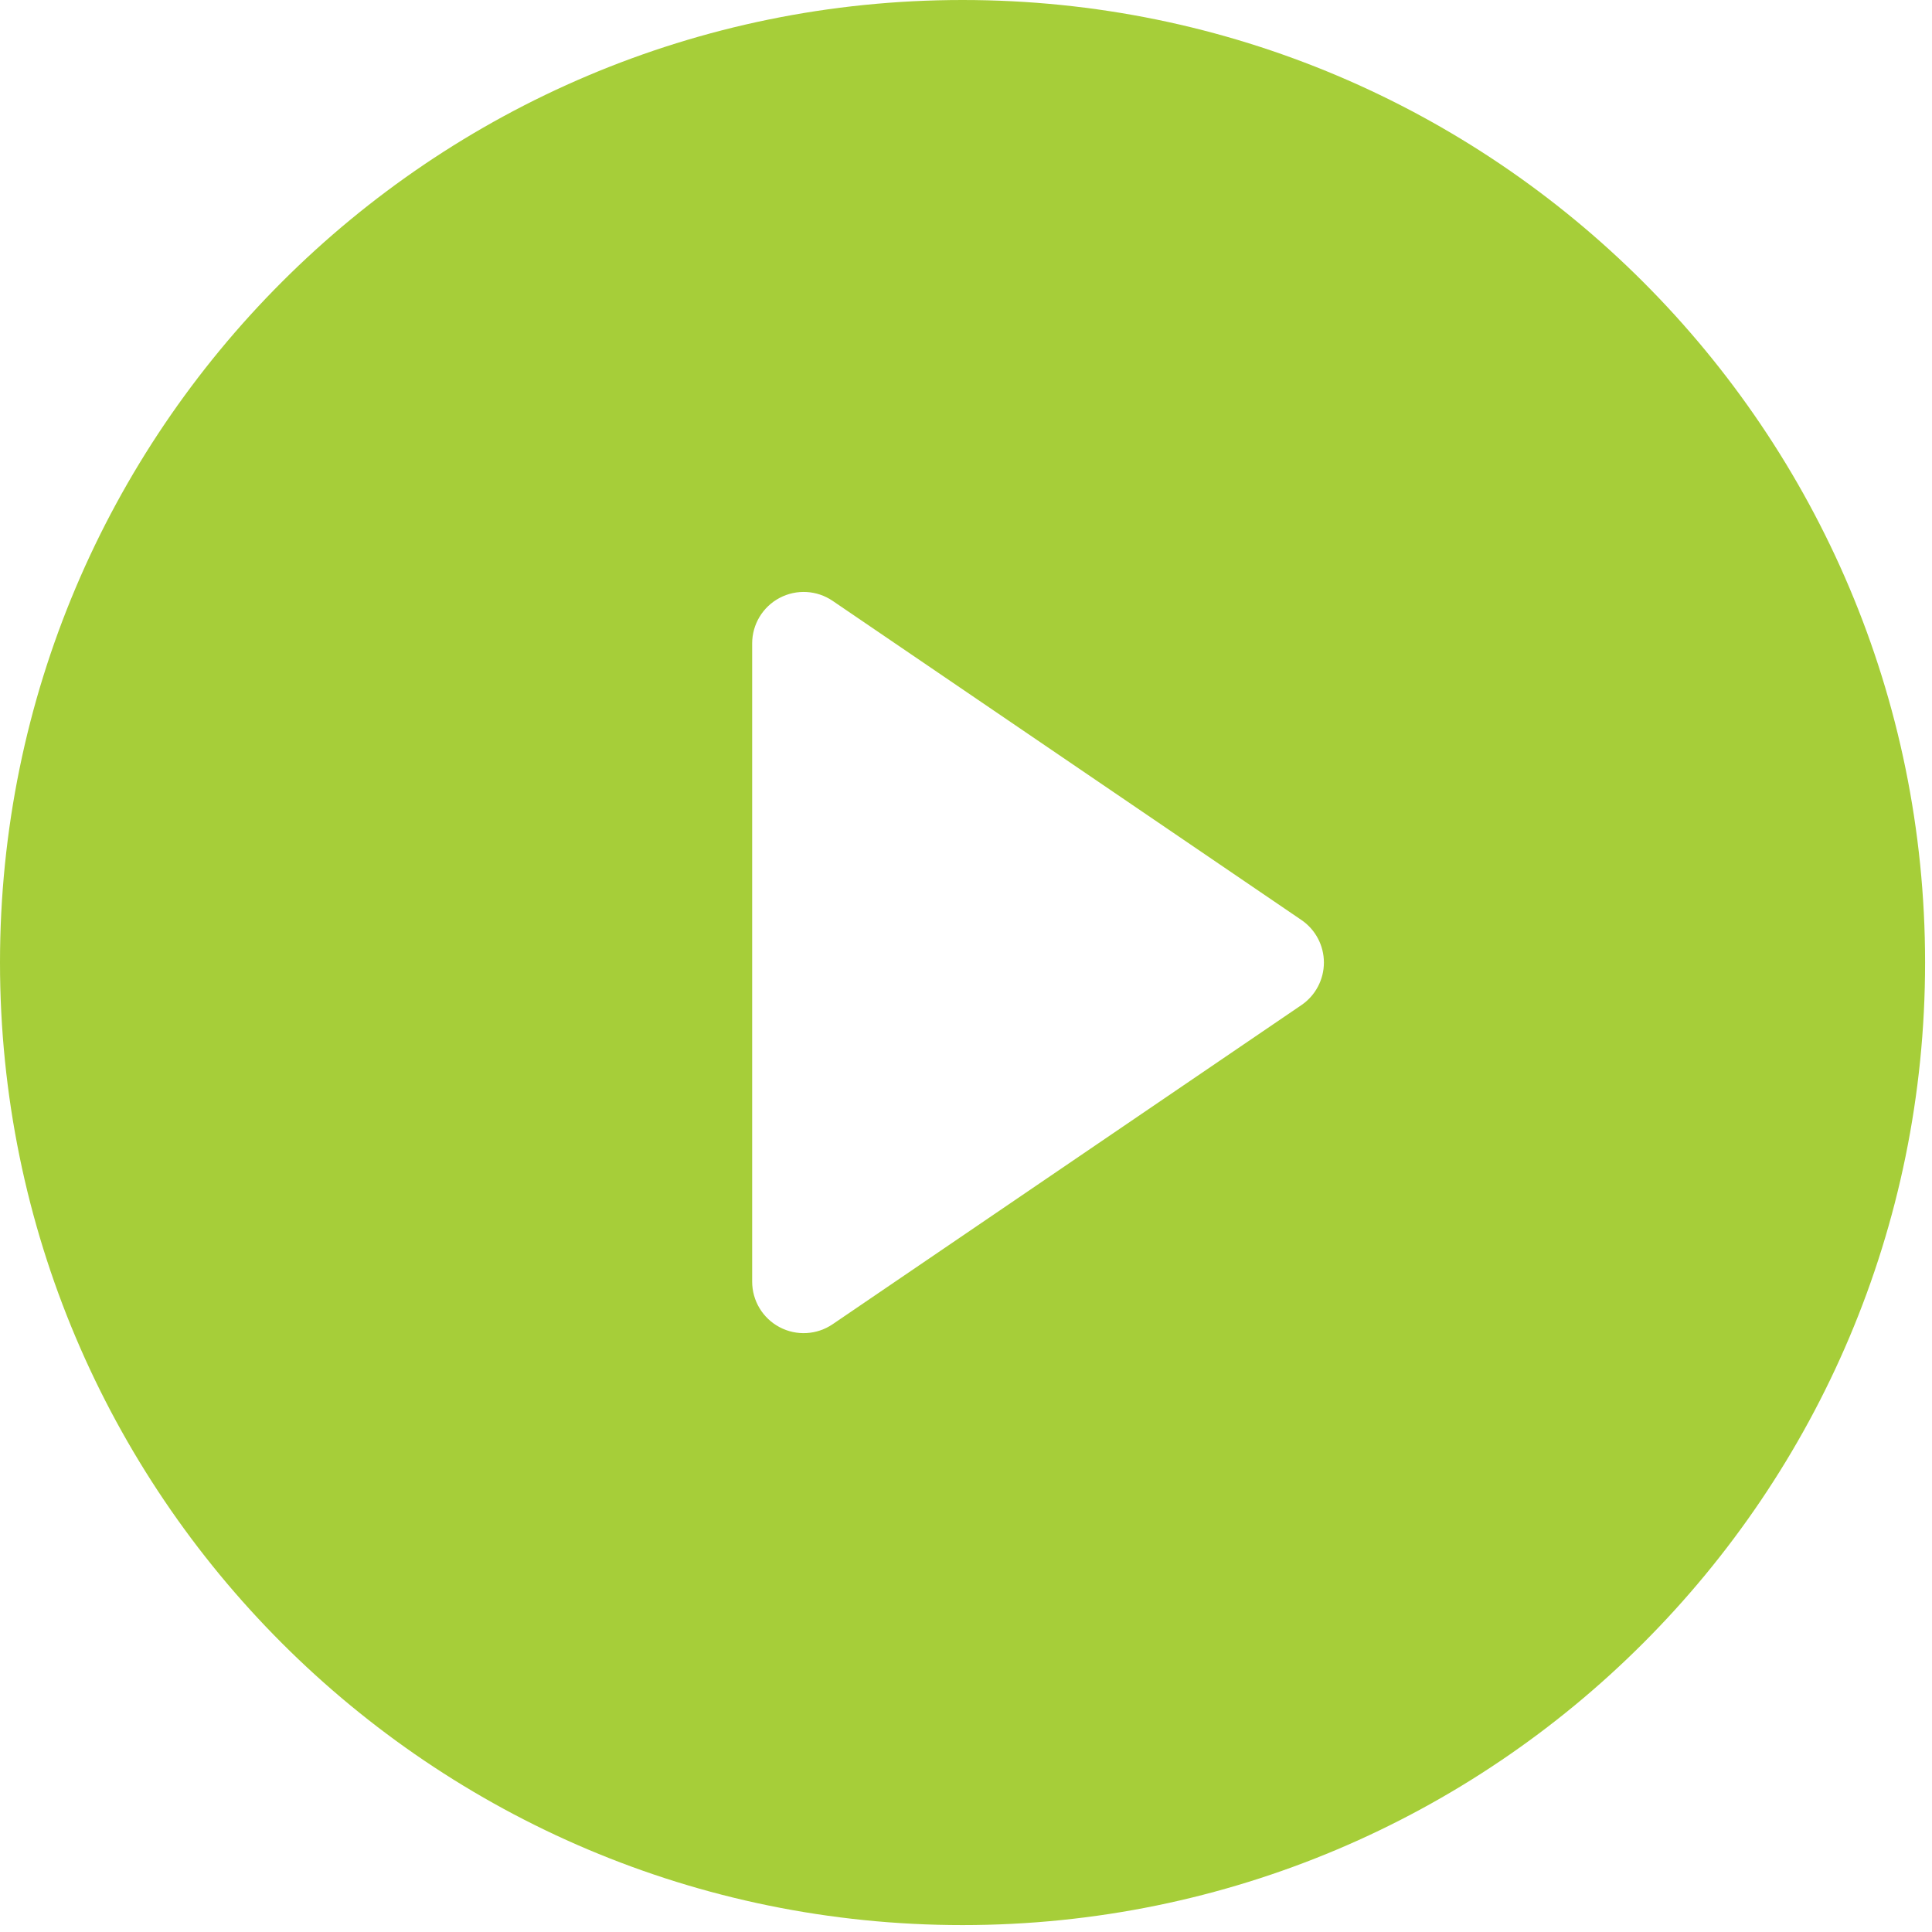 <?xml version="1.0" encoding="UTF-8"?> <!-- Uploaded to: SVG Repo, www.svgrepo.com, Generator: SVG Repo Mixer Tools --> <svg xmlns="http://www.w3.org/2000/svg" xmlns:xlink="http://www.w3.org/1999/xlink" fill="#a6ce39" height="20px" width="20px" version="1.1" id="Layer_1" viewBox="0 0 135 135" xml:space="preserve"> <g> <g> <path d="M 67.258 0 C 30.113 0 0 30.113 0 67.258 C 0 104.404 30.113 134.517 67.258 134.517 C 104.404 134.517 134.517 104.404 134.517 67.258 C 134.517 30.113 104.404 0 67.258 0 Z M 90.936 70.233 L 58.182 92.531 C 57.079 93.281 55.652 93.361 54.474 92.737 C 53.295 92.114 52.558 90.889 52.558 89.556 L 52.558 44.961 C 52.558 43.627 53.295 42.403 54.474 41.78 C 55.652 41.156 57.079 41.235 58.182 41.986 L 90.936 64.284 C 91.92 64.954 92.509 66.067 92.509 67.258 C 92.509 68.449 91.92 69.563 90.936 70.233 Z"></path> </g> </g> </svg> 